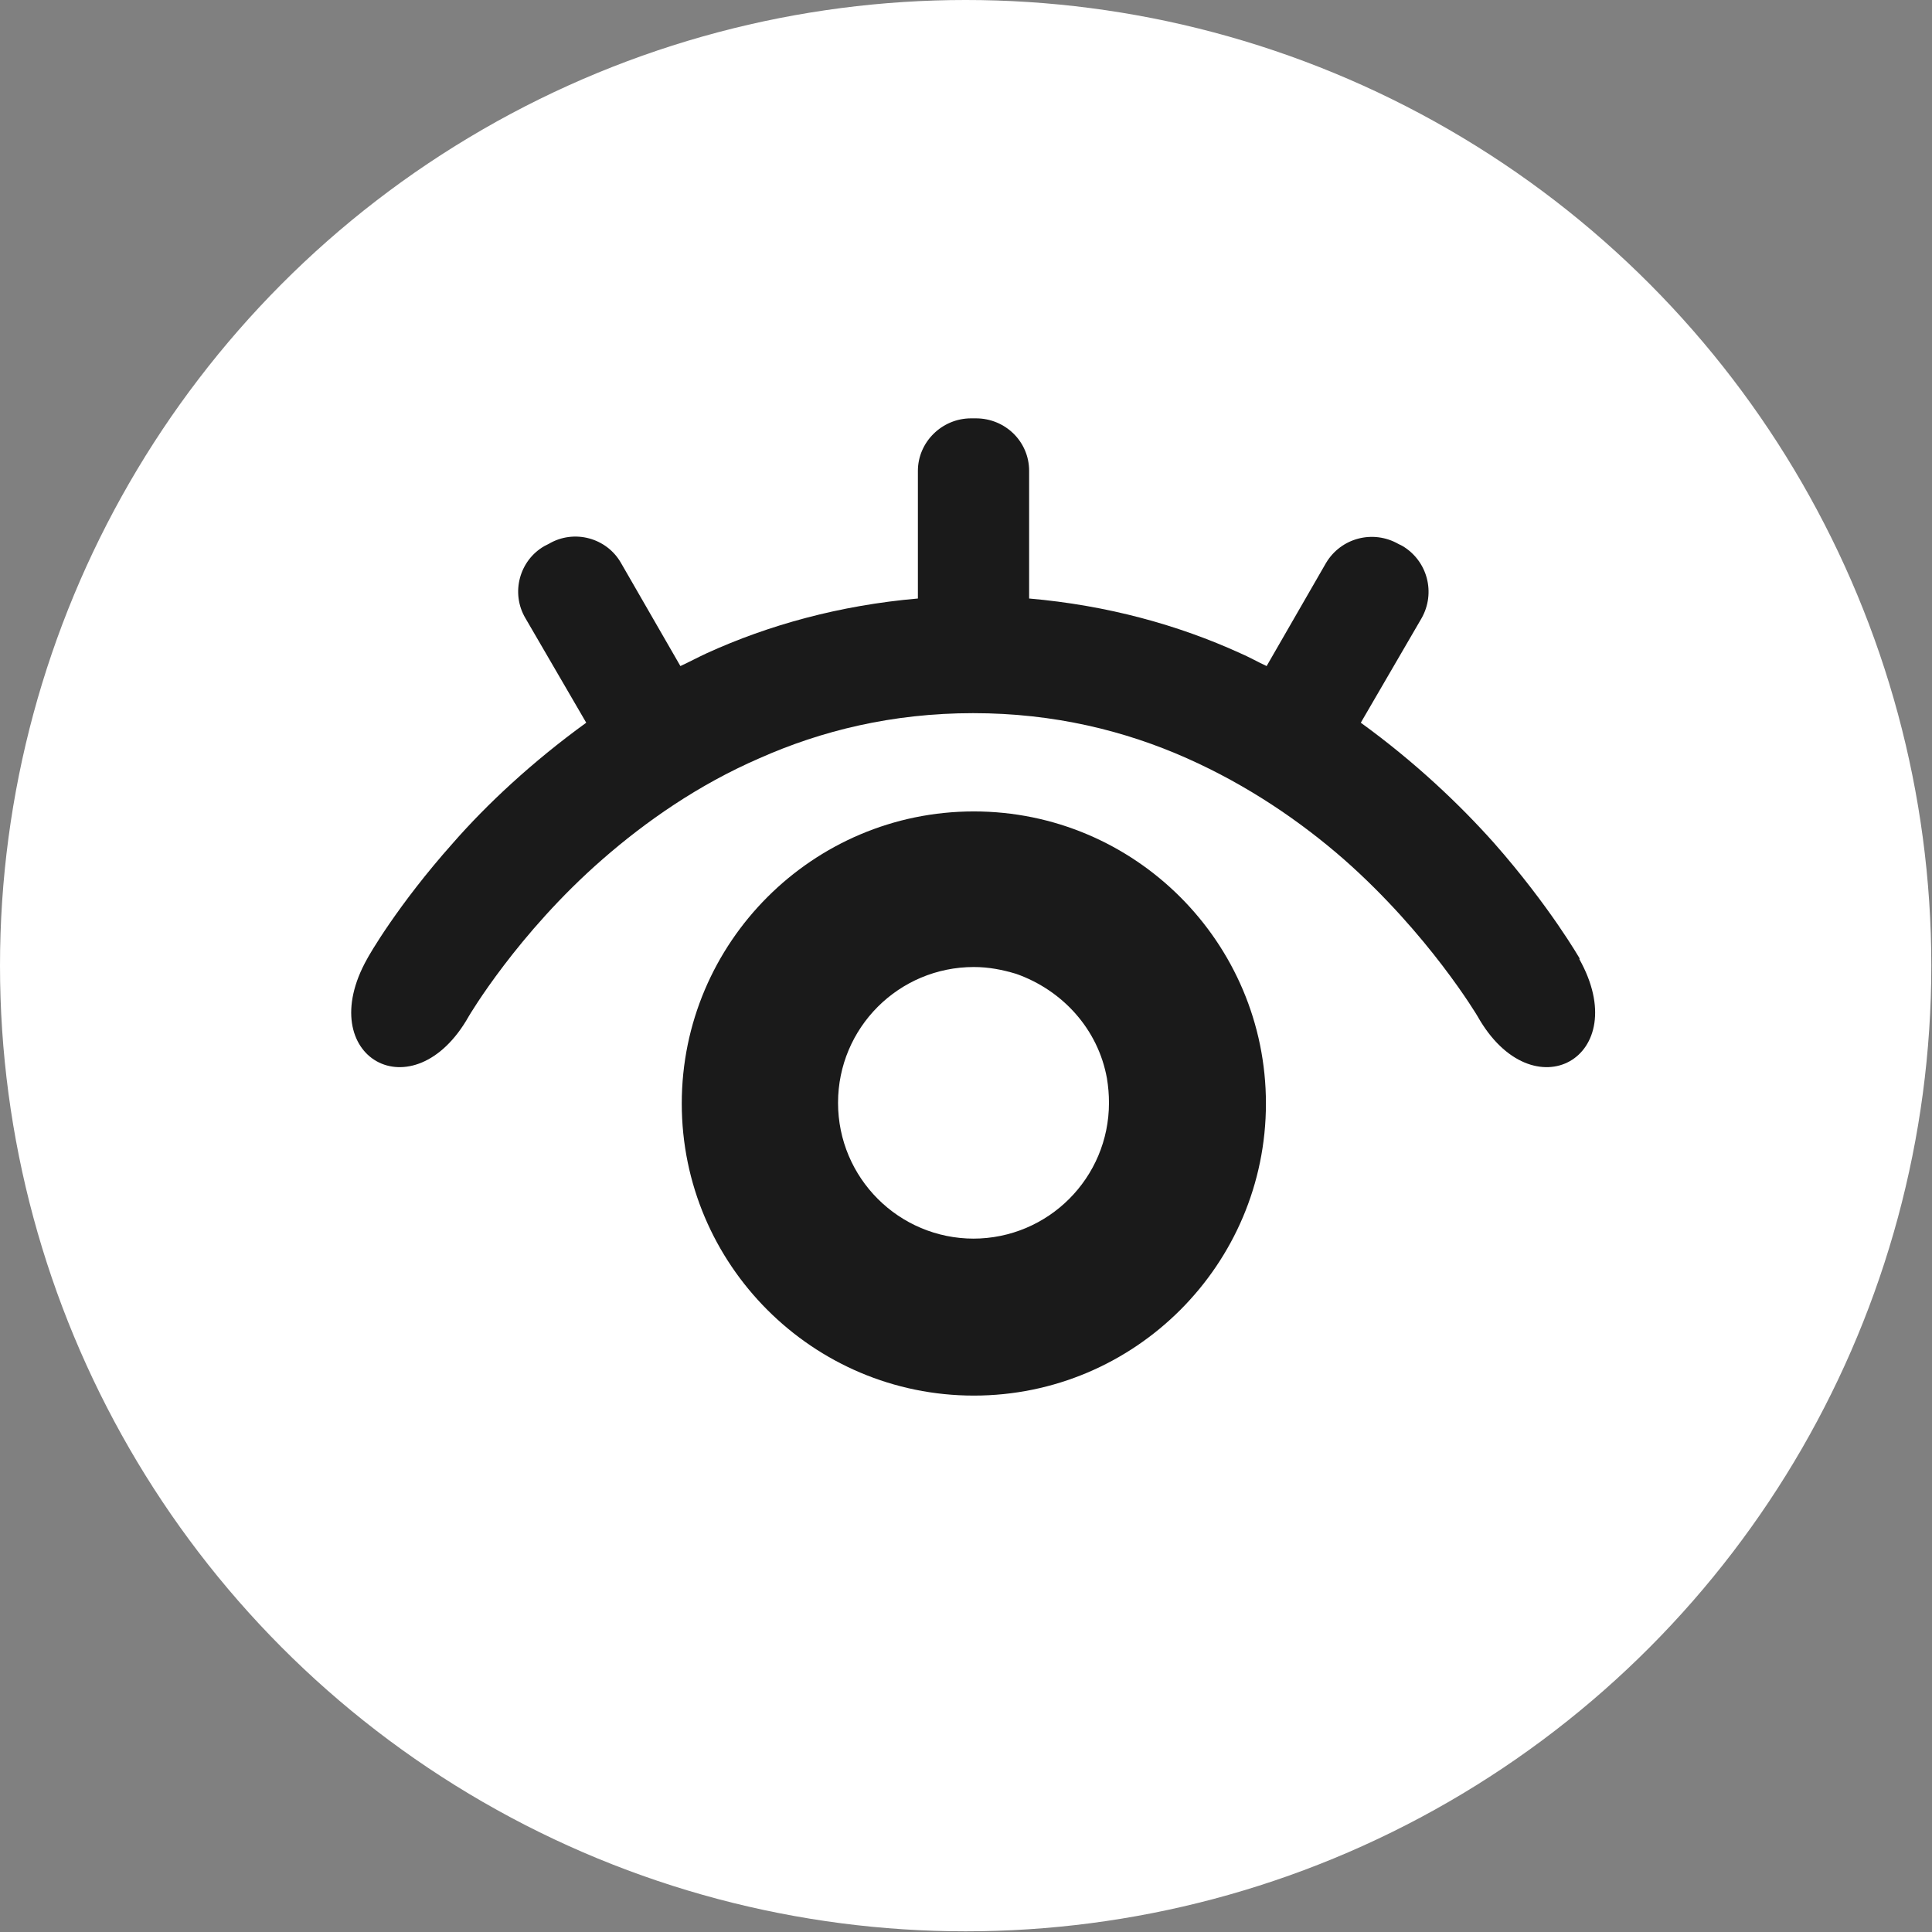 <?xml version="1.0" encoding="UTF-8"?>
<svg id="b" data-name="レイヤー 2" xmlns="http://www.w3.org/2000/svg" width="28.31" height="28.31" viewBox="0 0 28.31 28.31">
  <rect x="0" y="0" width="28.31" height="28.31" fill="#808080" stroke="none"/>
  <defs>
    <style>
      .d {
        fill: #fff;
      }

      .e {
        fill: #1a1a1a;
      }
    </style>
  </defs>
  <g id="c" data-name="header">
    <g>
      <circle class="d" cx="14.15" cy="14.15" r="14.15"/>
      <g>
        <path class="e" d="m23.15,14.05s-.44-.77-1.26-1.7c-.5-.56-1.15-1.18-1.95-1.76l.89-1.53c.21-.37.09-.84-.28-1.06l-.06-.03c-.37-.21-.84-.09-1.06.28l-.87,1.51c-.13-.06-.25-.13-.39-.19-.9-.41-1.94-.7-3.09-.8v-1.87c0-.43-.35-.77-.78-.77h-.07c-.43,0-.78.35-.78.77v1.87c-1.15.1-2.19.39-3.09.8-.13.06-.26.13-.39.19l-.87-1.51c-.21-.37-.69-.5-1.06-.28l-.06.03c-.37.21-.5.69-.28,1.06l.89,1.53c-.8.58-1.46,1.2-1.95,1.76-.82.92-1.24,1.66-1.26,1.7-.81,1.44.68,2.28,1.49.84h0s.71-1.21,1.96-2.3c.63-.55,1.4-1.09,2.3-1.48.9-.4,1.94-.66,3.13-.66,1.19,0,2.23.26,3.13.66.9.4,1.67.93,2.3,1.48,1.25,1.1,1.96,2.3,1.96,2.3h0c.81,1.44,2.3.6,1.49-.84Z"/>
        <path class="e" d="m14.27,11.89c-2.36,0-4.28,1.92-4.28,4.28s1.92,4.28,4.28,4.28,4.28-1.92,4.28-4.28-1.92-4.28-4.28-4.28Zm0,6.26c-1.1,0-1.99-.89-1.99-1.99s.89-1.99,1.99-1.99c.22,0,.42.04.62.1h0c.68.24,1.2.81,1.33,1.53h0c.02.12.03.24.03.36,0,1.1-.89,1.99-1.99,1.99Z"/>
      </g>
    </g>
  </g>
</svg>